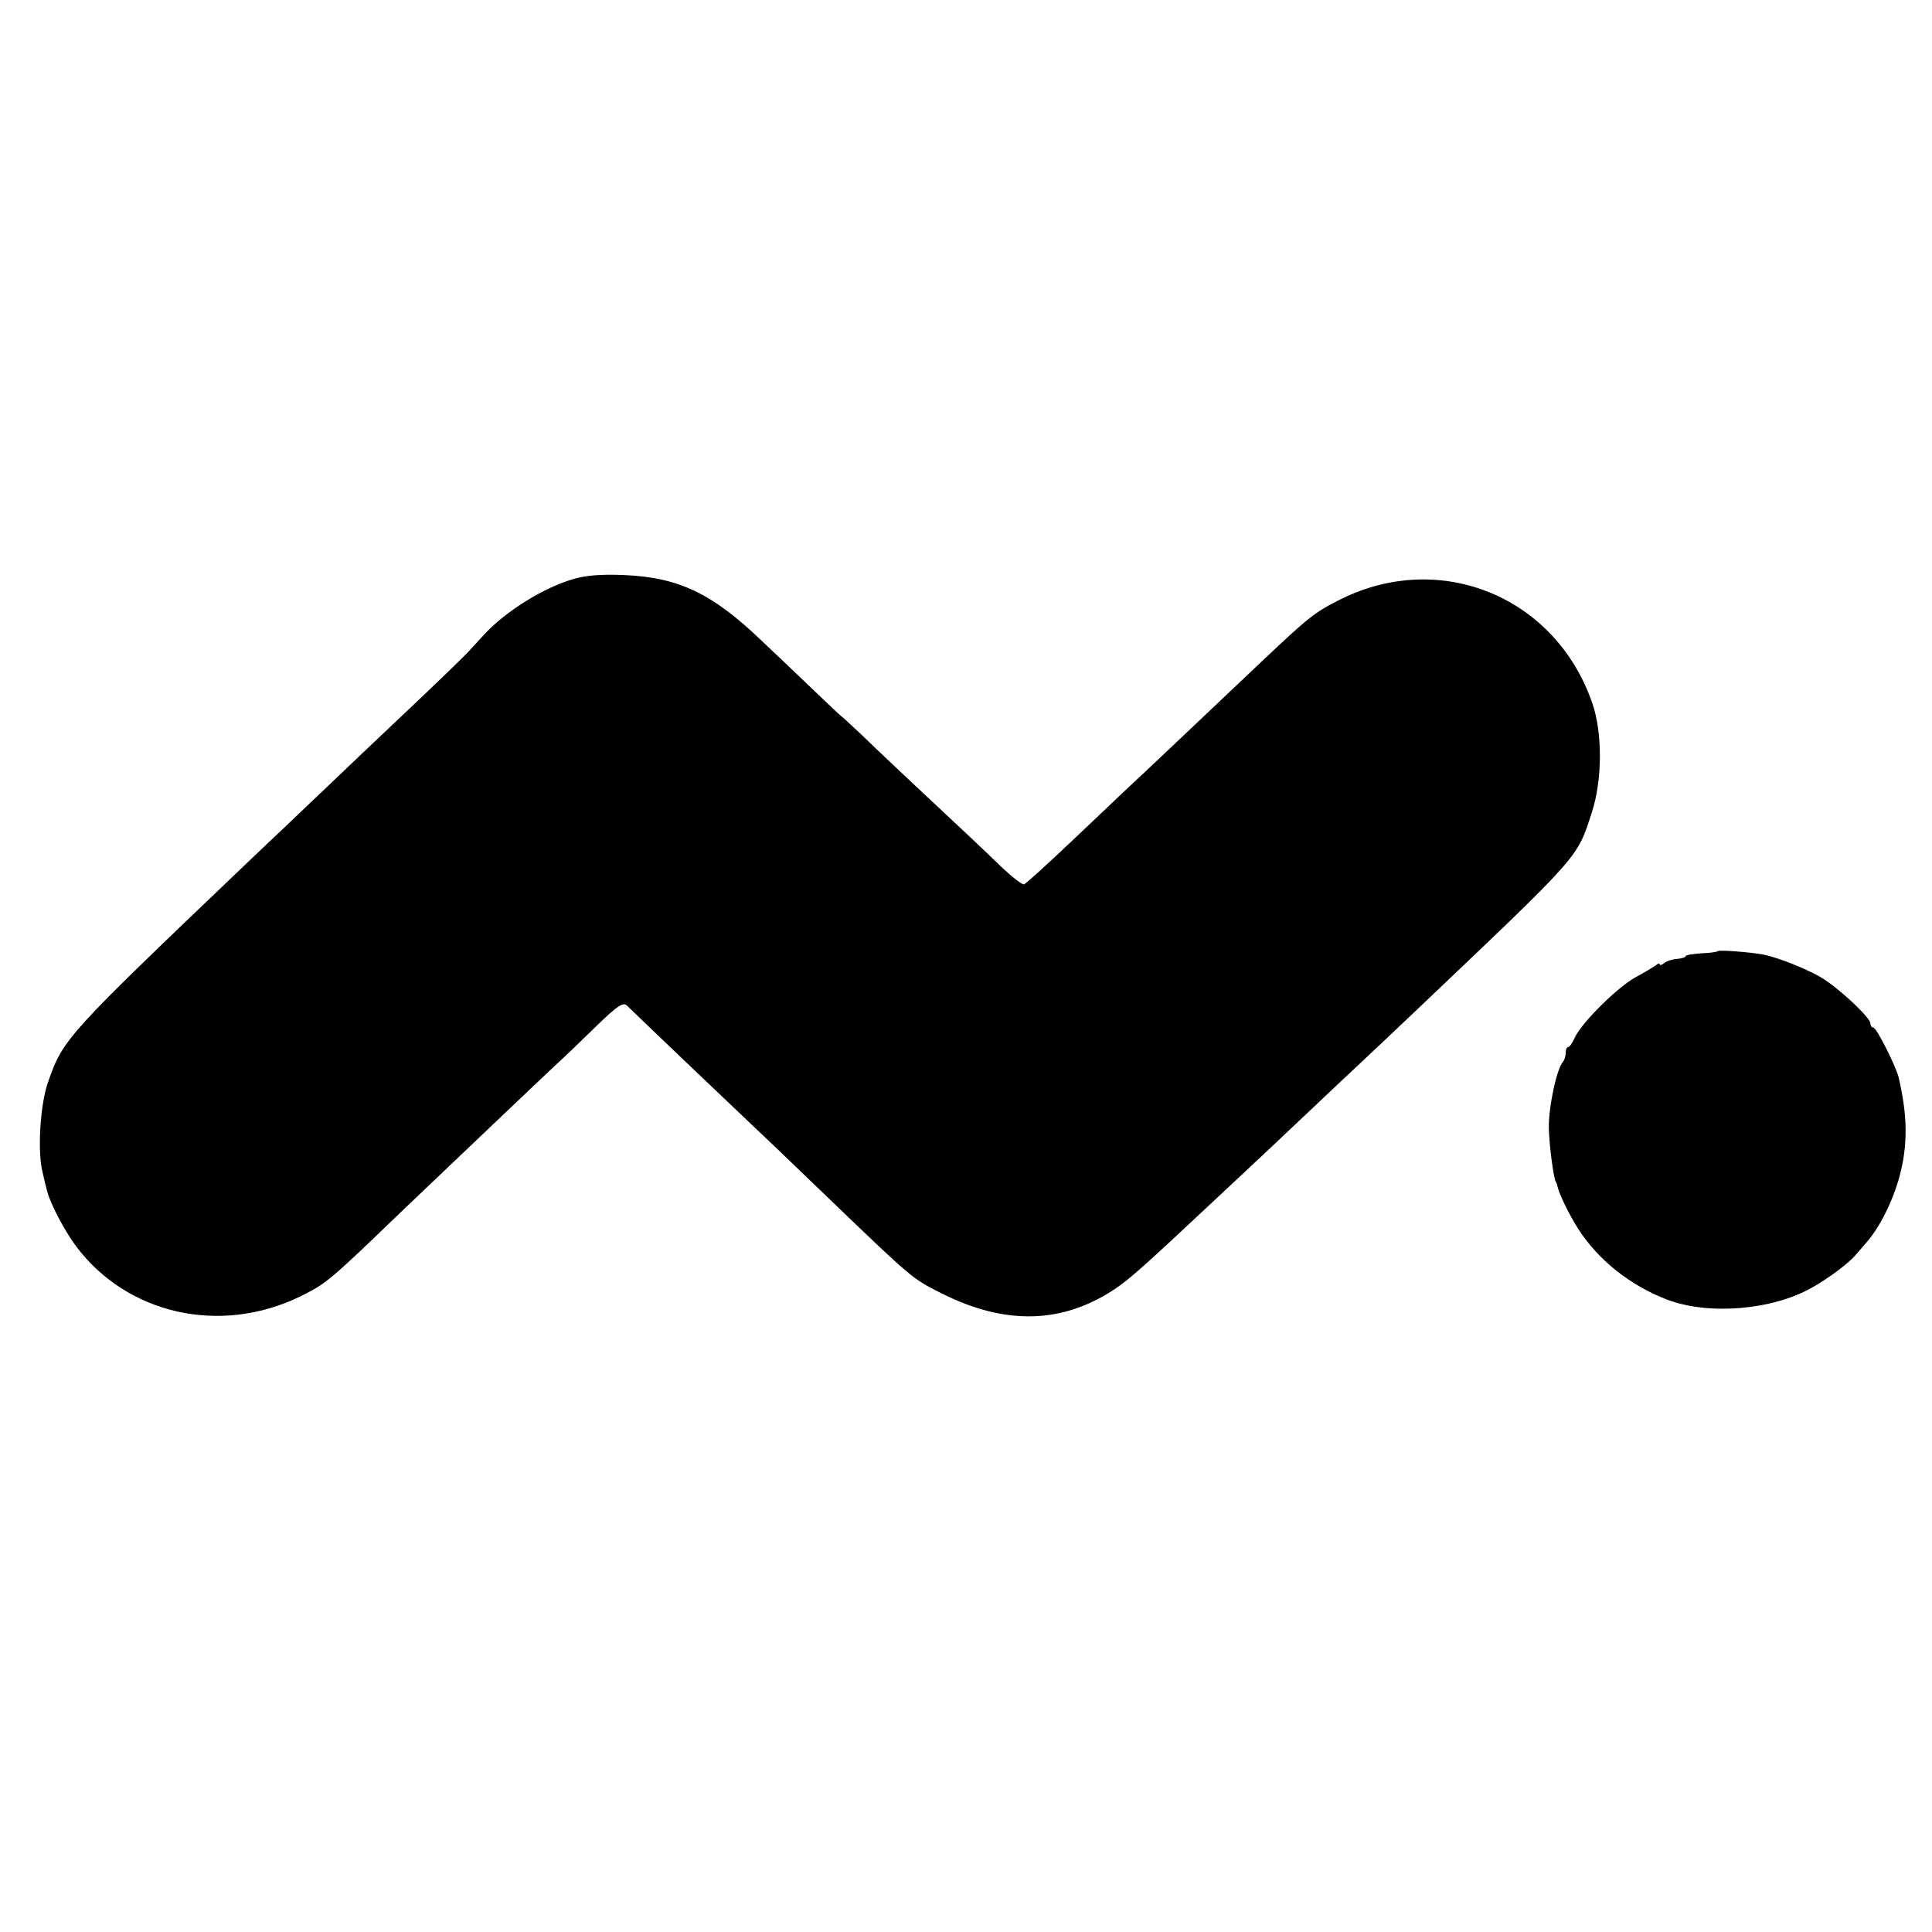 <?xml version="1.0" standalone="no"?>
<!DOCTYPE svg PUBLIC "-//W3C//DTD SVG 20010904//EN"
 "http://www.w3.org/TR/2001/REC-SVG-20010904/DTD/svg10.dtd">
<svg version="1.0" xmlns="http://www.w3.org/2000/svg"
 width="596pt" height="596pt" viewBox="0 0 596 596"
 preserveAspectRatio="xMidYMid meet">
<g transform="translate(0,596) scale(0.1,-0.1)"
fill="#000000" stroke="none">
<path d="M1773 4175 c-93 -26 -211 -99 -278 -171 -11 -12 -32 -35 -46 -50 -14
-16 -100 -99 -190 -184 -90 -85 -206 -195 -258 -245 -52 -49 -108 -103 -125
-119 -17 -16 -69 -65 -116 -110 -553 -528 -565 -540 -611 -672 -25 -68 -34
-215 -18 -279 5 -22 11 -48 14 -58 9 -38 54 -124 90 -172 158 -210 444 -274
690 -155 81 40 89 46 315 264 145 138 441 420 480 456 19 17 72 68 117 112 69
67 85 77 97 66 51 -50 360 -344 396 -378 25 -23 130 -124 234 -224 253 -243
250 -240 341 -286 197 -99 373 -94 535 14 45 31 77 58 319 285 74 69 144 135
156 146 12 11 59 56 106 100 46 44 125 118 174 164 50 47 131 123 180 170 507
482 489 462 536 606 32 99 33 244 1 336 -113 328 -468 474 -777 320 -80 -40
-99 -56 -238 -187 -189 -179 -385 -365 -417 -394 -19 -18 -97 -92 -173 -164
-76 -72 -143 -133 -148 -134 -5 -2 -35 21 -67 51 -31 30 -79 76 -107 102 -133
124 -283 265 -332 313 -30 28 -56 52 -57 52 -1 0 -38 35 -83 78 -44 42 -117
112 -163 155 -153 147 -257 196 -425 203 -69 3 -116 -1 -152 -11z"/>
<path d="M5299 3026 c-2 -3 -26 -6 -52 -7 -26 -2 -47 -5 -47 -9 0 -3 -12 -7
-26 -8 -15 -1 -33 -7 -40 -13 -8 -6 -14 -8 -14 -4 0 4 -6 3 -12 -3 -7 -5 -35
-22 -63 -37 -56 -31 -167 -141 -187 -186 -7 -16 -16 -29 -20 -29 -5 0 -8 -8
-8 -18 0 -10 -4 -22 -8 -27 -20 -22 -45 -140 -44 -205 1 -53 15 -158 22 -167
2 -2 3 -6 4 -10 4 -23 34 -85 64 -133 62 -97 161 -176 277 -220 129 -48 324
-31 445 38 49 27 114 76 134 100 6 7 20 23 31 36 42 46 83 128 104 204 27 99
26 189 -2 309 -9 35 -68 153 -78 153 -5 0 -9 6 -9 13 0 16 -82 95 -140 134
-41 28 -140 68 -189 78 -42 8 -137 15 -142 11z"/>
</g>
</svg>
